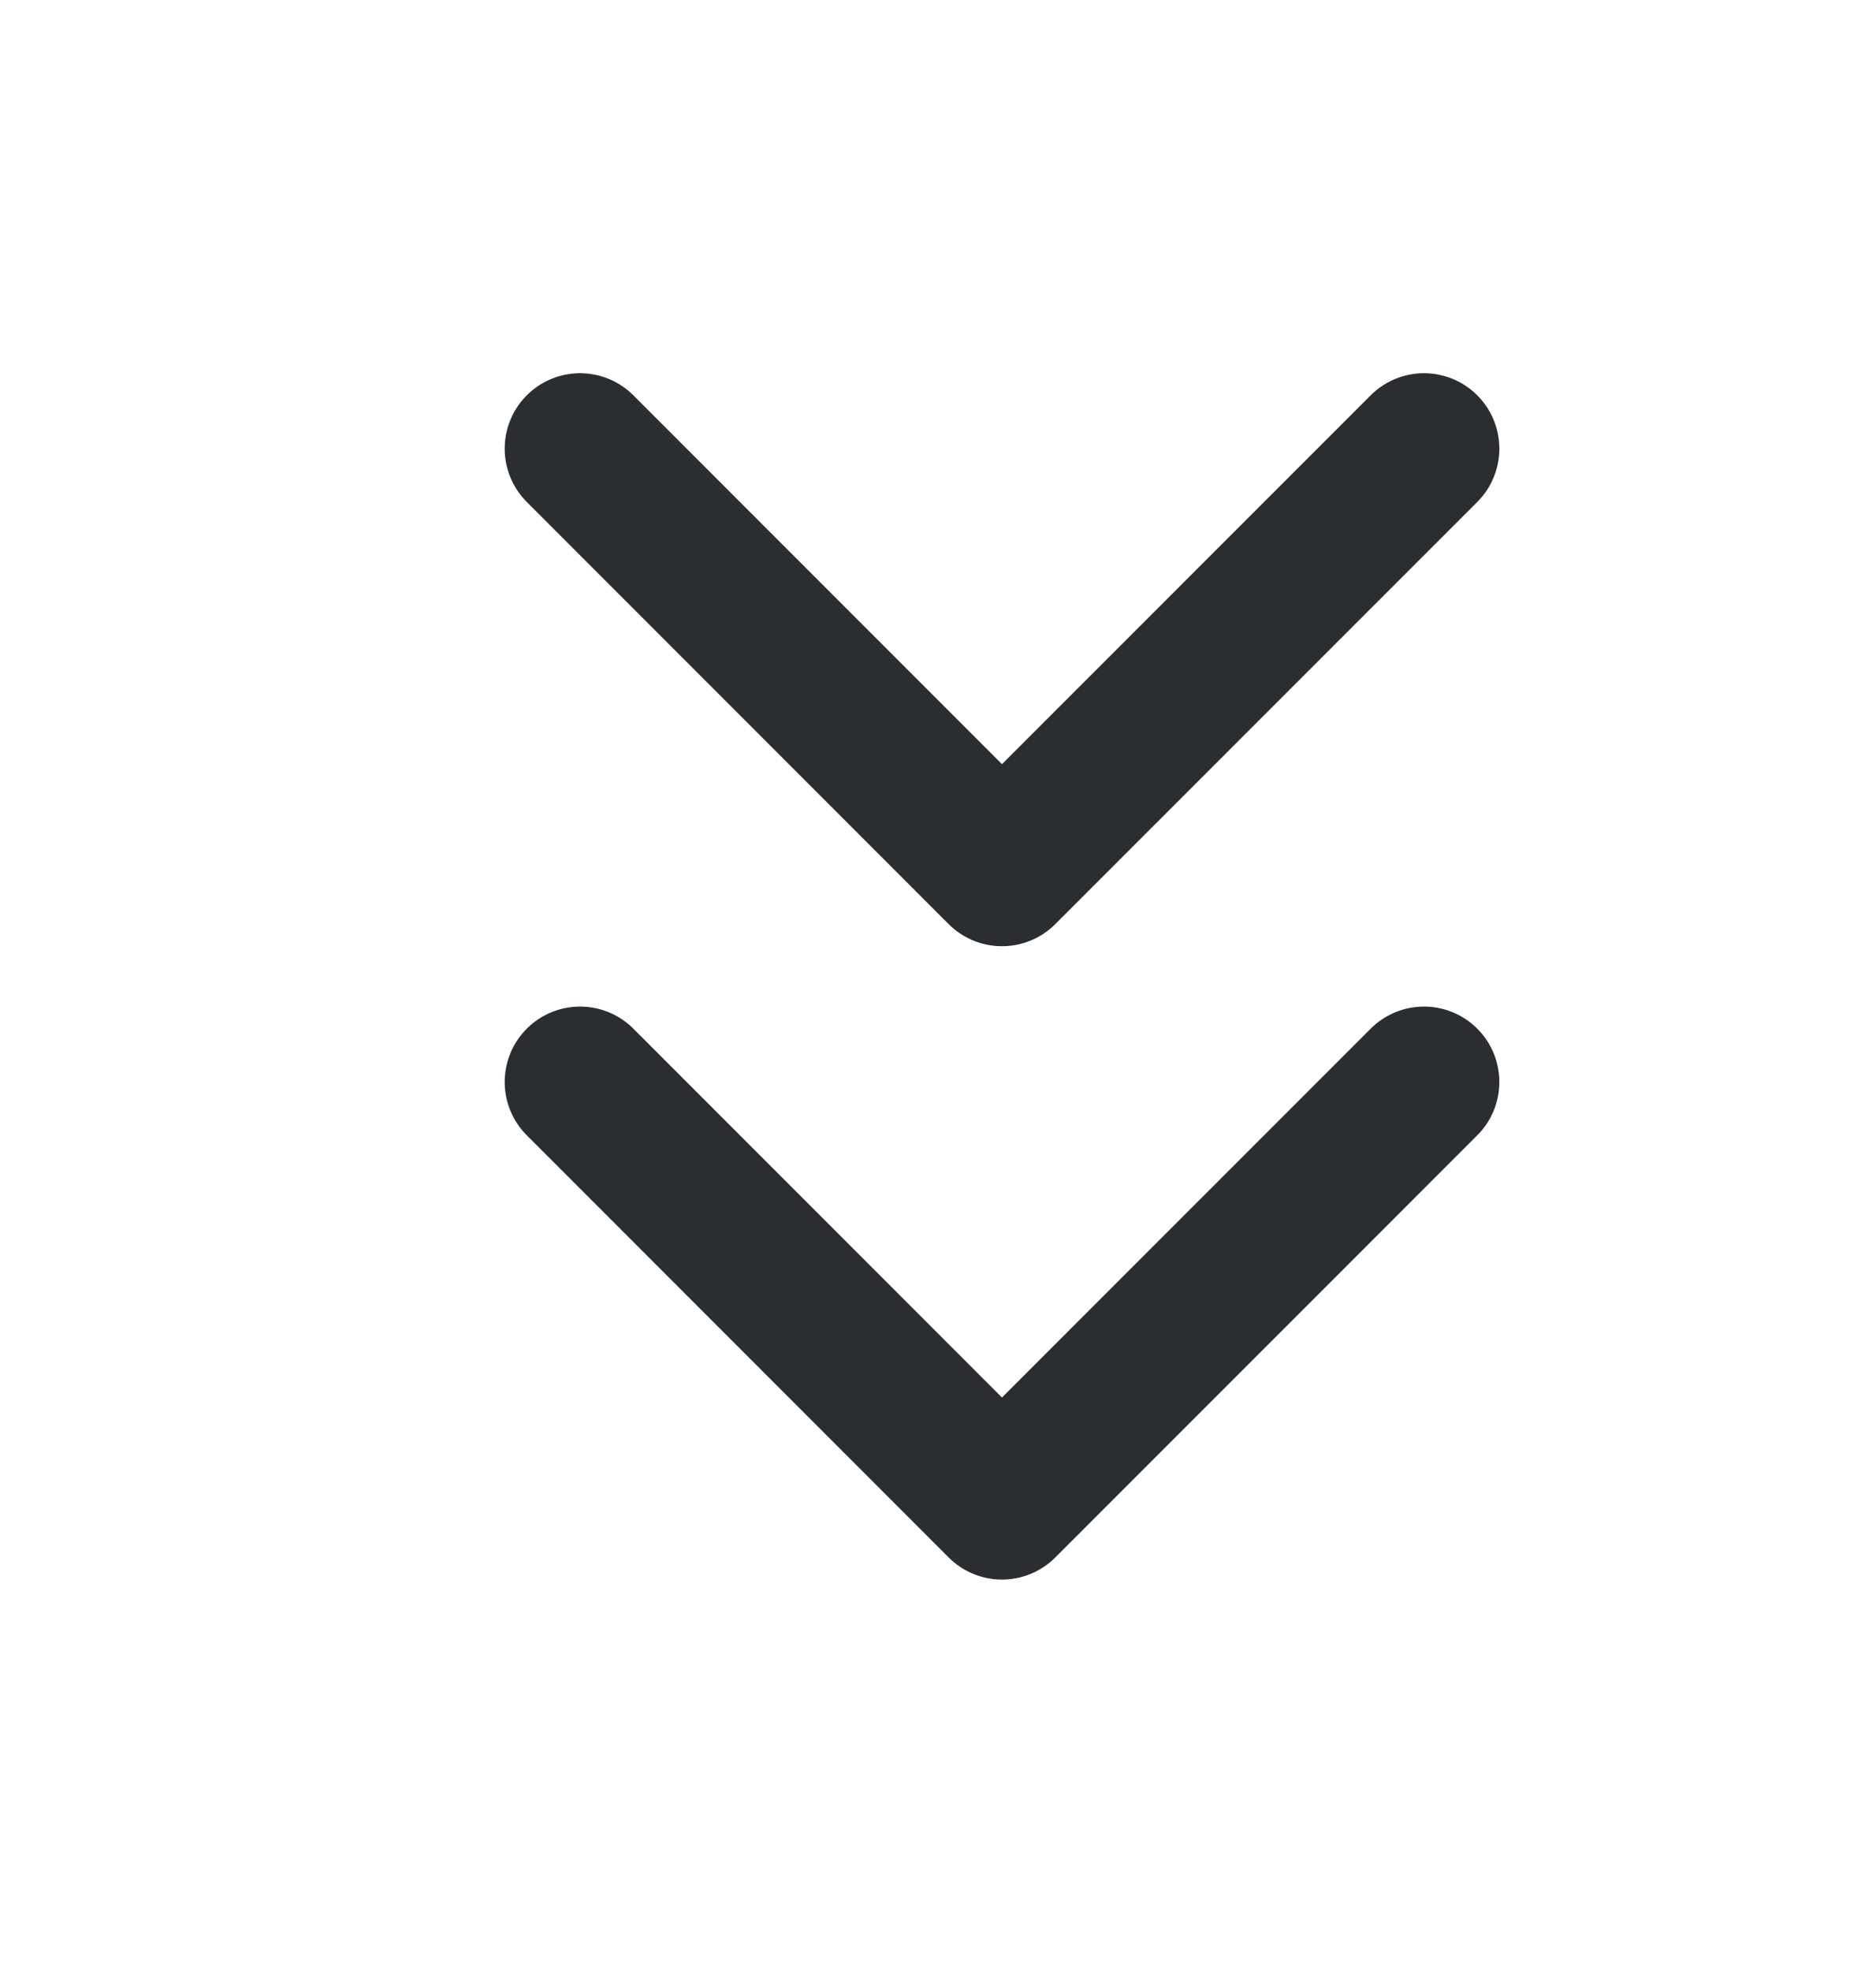 <?xml version="1.0" encoding="UTF-8"?> <svg xmlns="http://www.w3.org/2000/svg" width="20" height="21" viewBox="0 0 20 21" fill="none"><path d="M15.181 11.528L10.682 16.026L6.184 11.528M15.181 4.78L10.682 9.278L6.184 4.78" stroke="#2B2E31" stroke-width="1.607" stroke-linecap="round" stroke-linejoin="round"></path></svg> 
